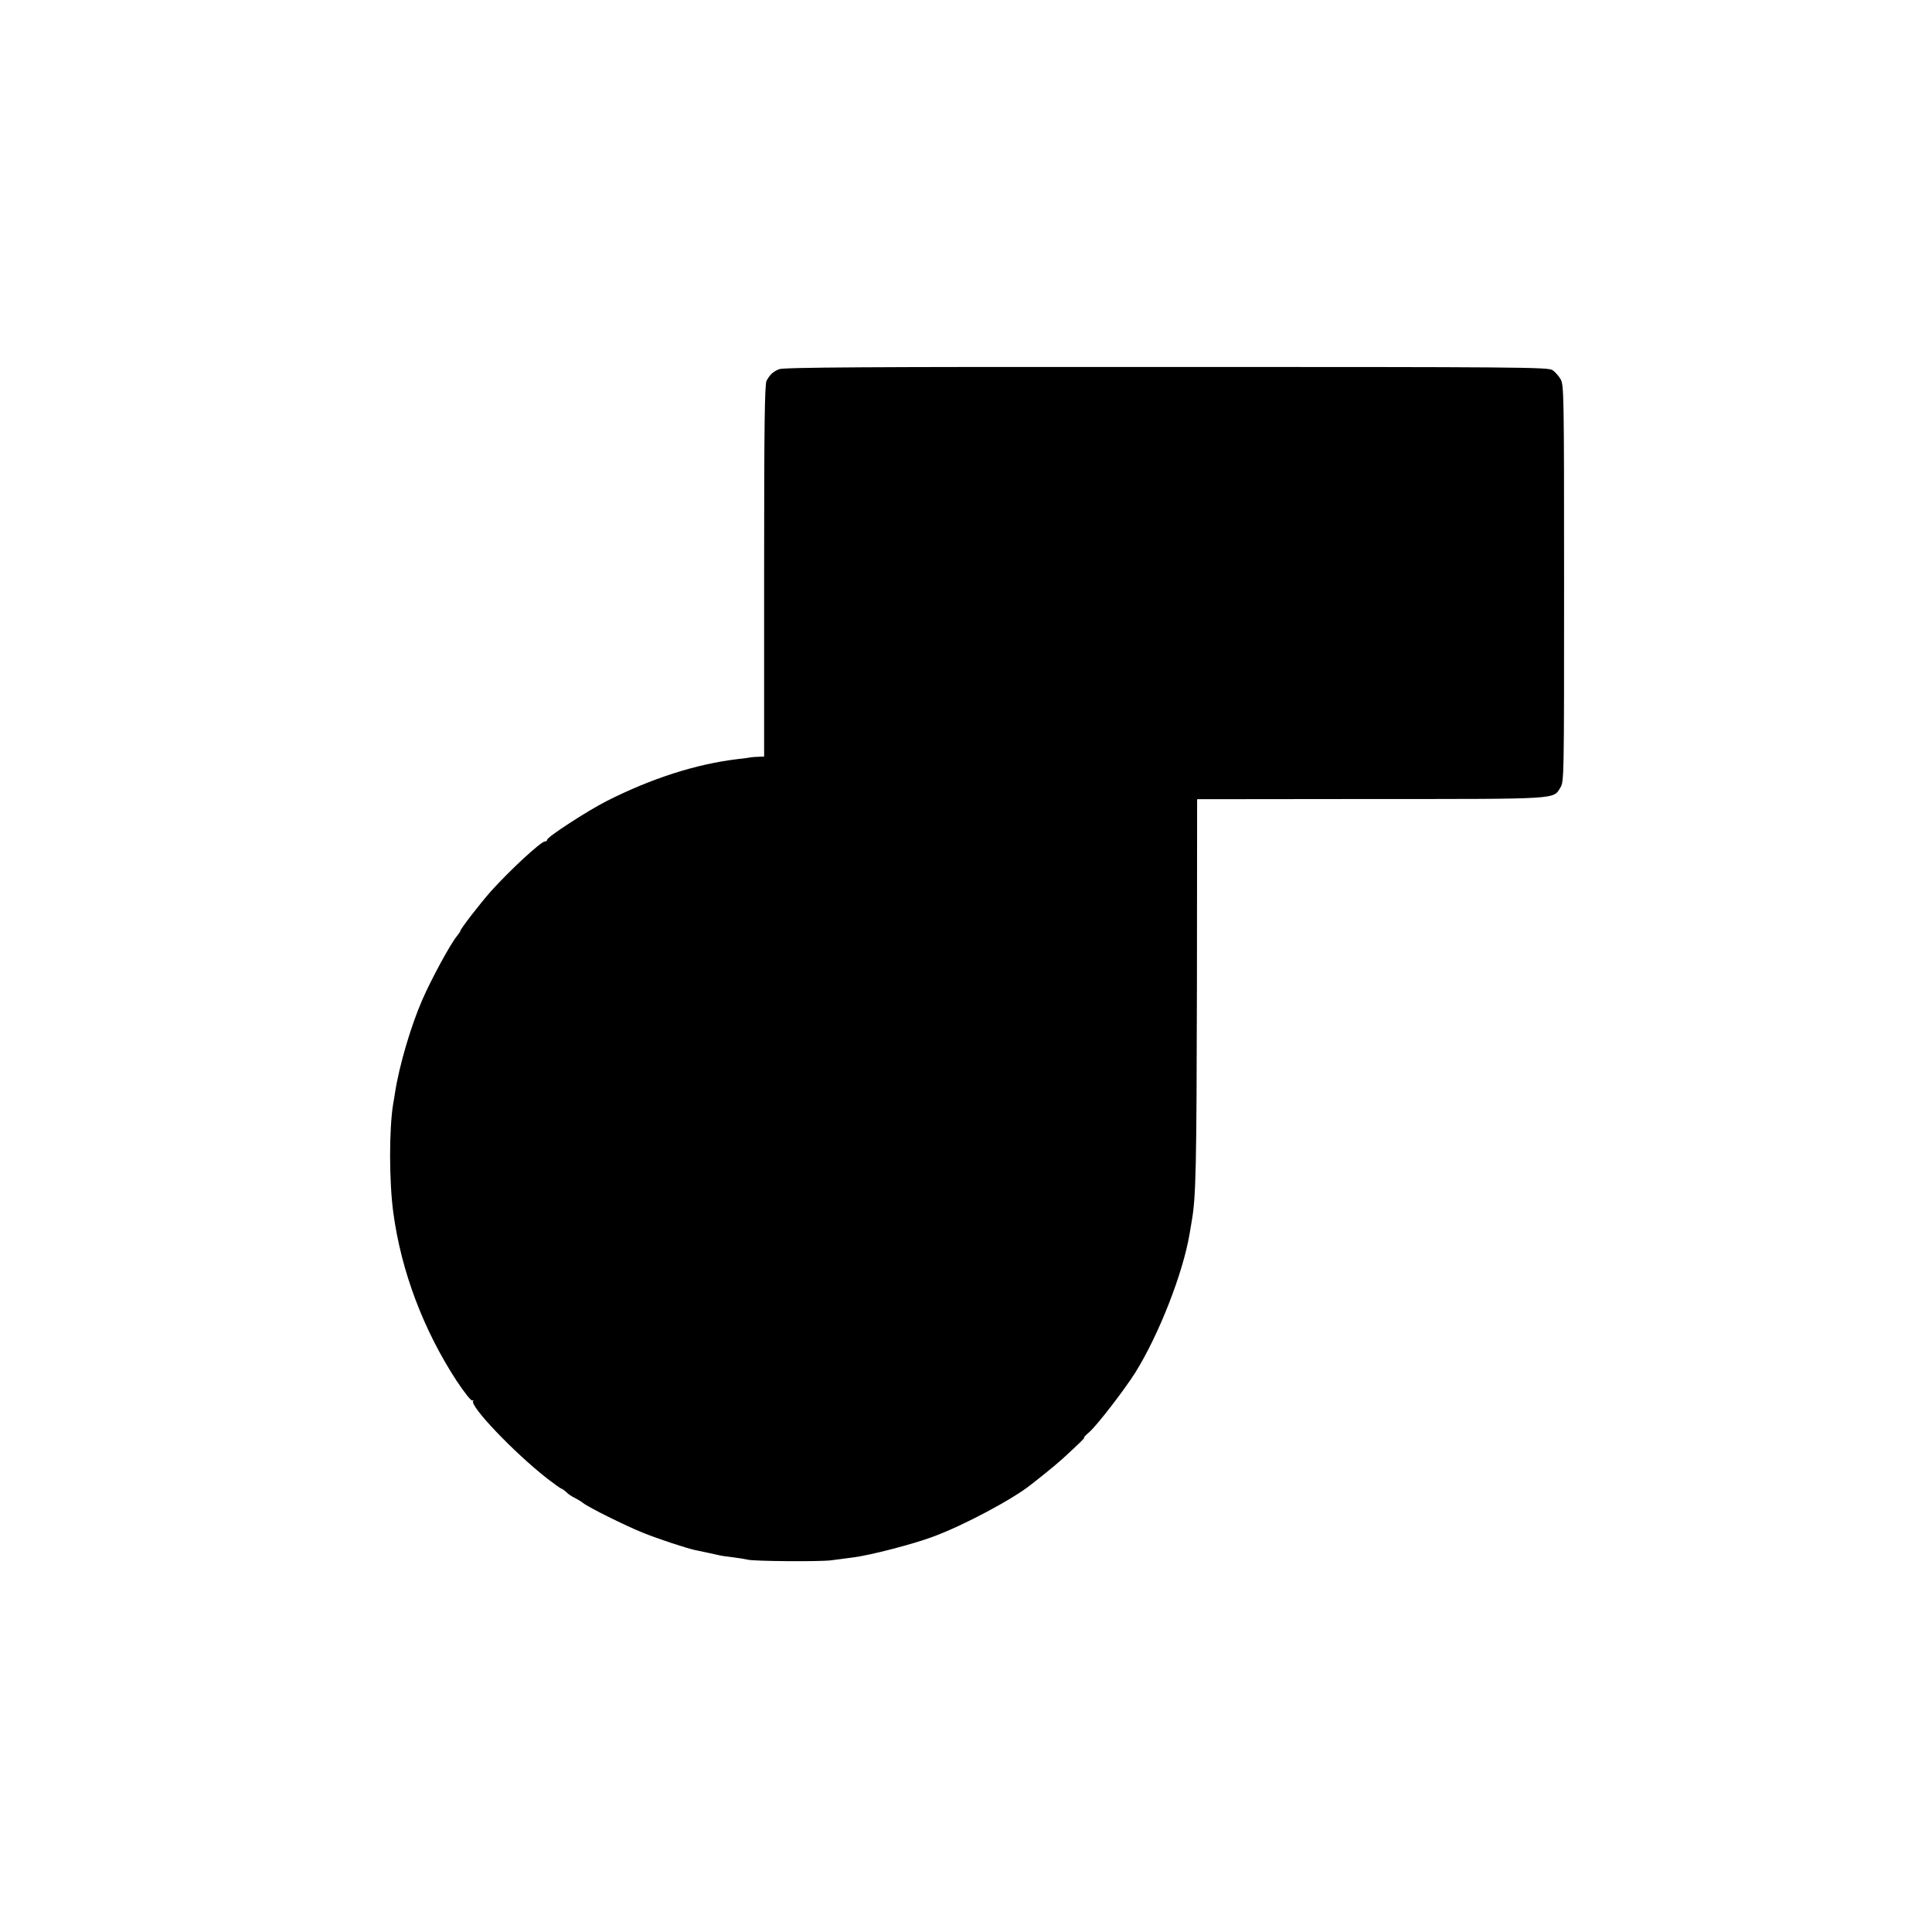 <?xml version="1.0" standalone="no"?>
<!DOCTYPE svg PUBLIC "-//W3C//DTD SVG 20010904//EN"
 "http://www.w3.org/TR/2001/REC-SVG-20010904/DTD/svg10.dtd">
<svg version="1.0" xmlns="http://www.w3.org/2000/svg"
 width="1024pt" height="1024pt" viewBox="0 0 1024 1024"
 preserveAspectRatio="xMidYMid meet">
<g transform="translate(0,1024) scale(0.1,-0.1)"
fill="#000000" stroke="none">
<path d="M4129 8283 c-33 -14 -47 -27 -66 -61 -10 -17 -13 -237 -13 -1007 l0
-985 -27 -1 c-16 0 -35 -2 -43 -3 -8 -2 -42 -6 -75 -10 -216 -26 -453 -102
-690 -222 -102 -52 -315 -190 -315 -205 0 -5 -5 -9 -12 -9 -21 0 -186 -153
-286 -264 -55 -62 -162 -200 -162 -210 0 -3 -8 -15 -17 -26 -33 -38 -138 -231
-185 -340 -60 -137 -122 -348 -144 -490 -3 -19 -7 -46 -10 -60 -22 -133 -22
-413 1 -580 42 -309 160 -621 336 -890 42 -63 77 -107 83 -103 6 3 8 3 4 -2
-22 -24 216 -274 394 -413 37 -28 70 -52 73 -52 3 0 15 -8 26 -18 10 -11 32
-25 47 -32 15 -8 34 -19 42 -26 30 -24 228 -122 318 -158 84 -34 228 -81 277
-92 18 -3 122 -26 135 -29 3 -1 32 -5 65 -9 32 -4 68 -10 80 -13 35 -8 377
-11 440 -3 33 4 85 11 115 15 90 11 318 70 425 110 161 59 423 199 518 275 7
5 39 31 72 57 33 26 77 63 99 83 89 82 118 110 112 110 -4 0 9 14 28 30 42 37
186 224 244 316 125 201 252 526 287 734 3 19 8 49 11 65 23 131 26 276 28
1265 l1 974 920 1 c1008 0 966 -2 1005 60 20 32 20 48 20 1083 0 1012 -1 1053
-19 1083 -10 17 -29 38 -42 47 -22 16 -171 17 -2047 17 -1596 1 -2030 -2
-2053 -12z"/>
</g>
</svg>
